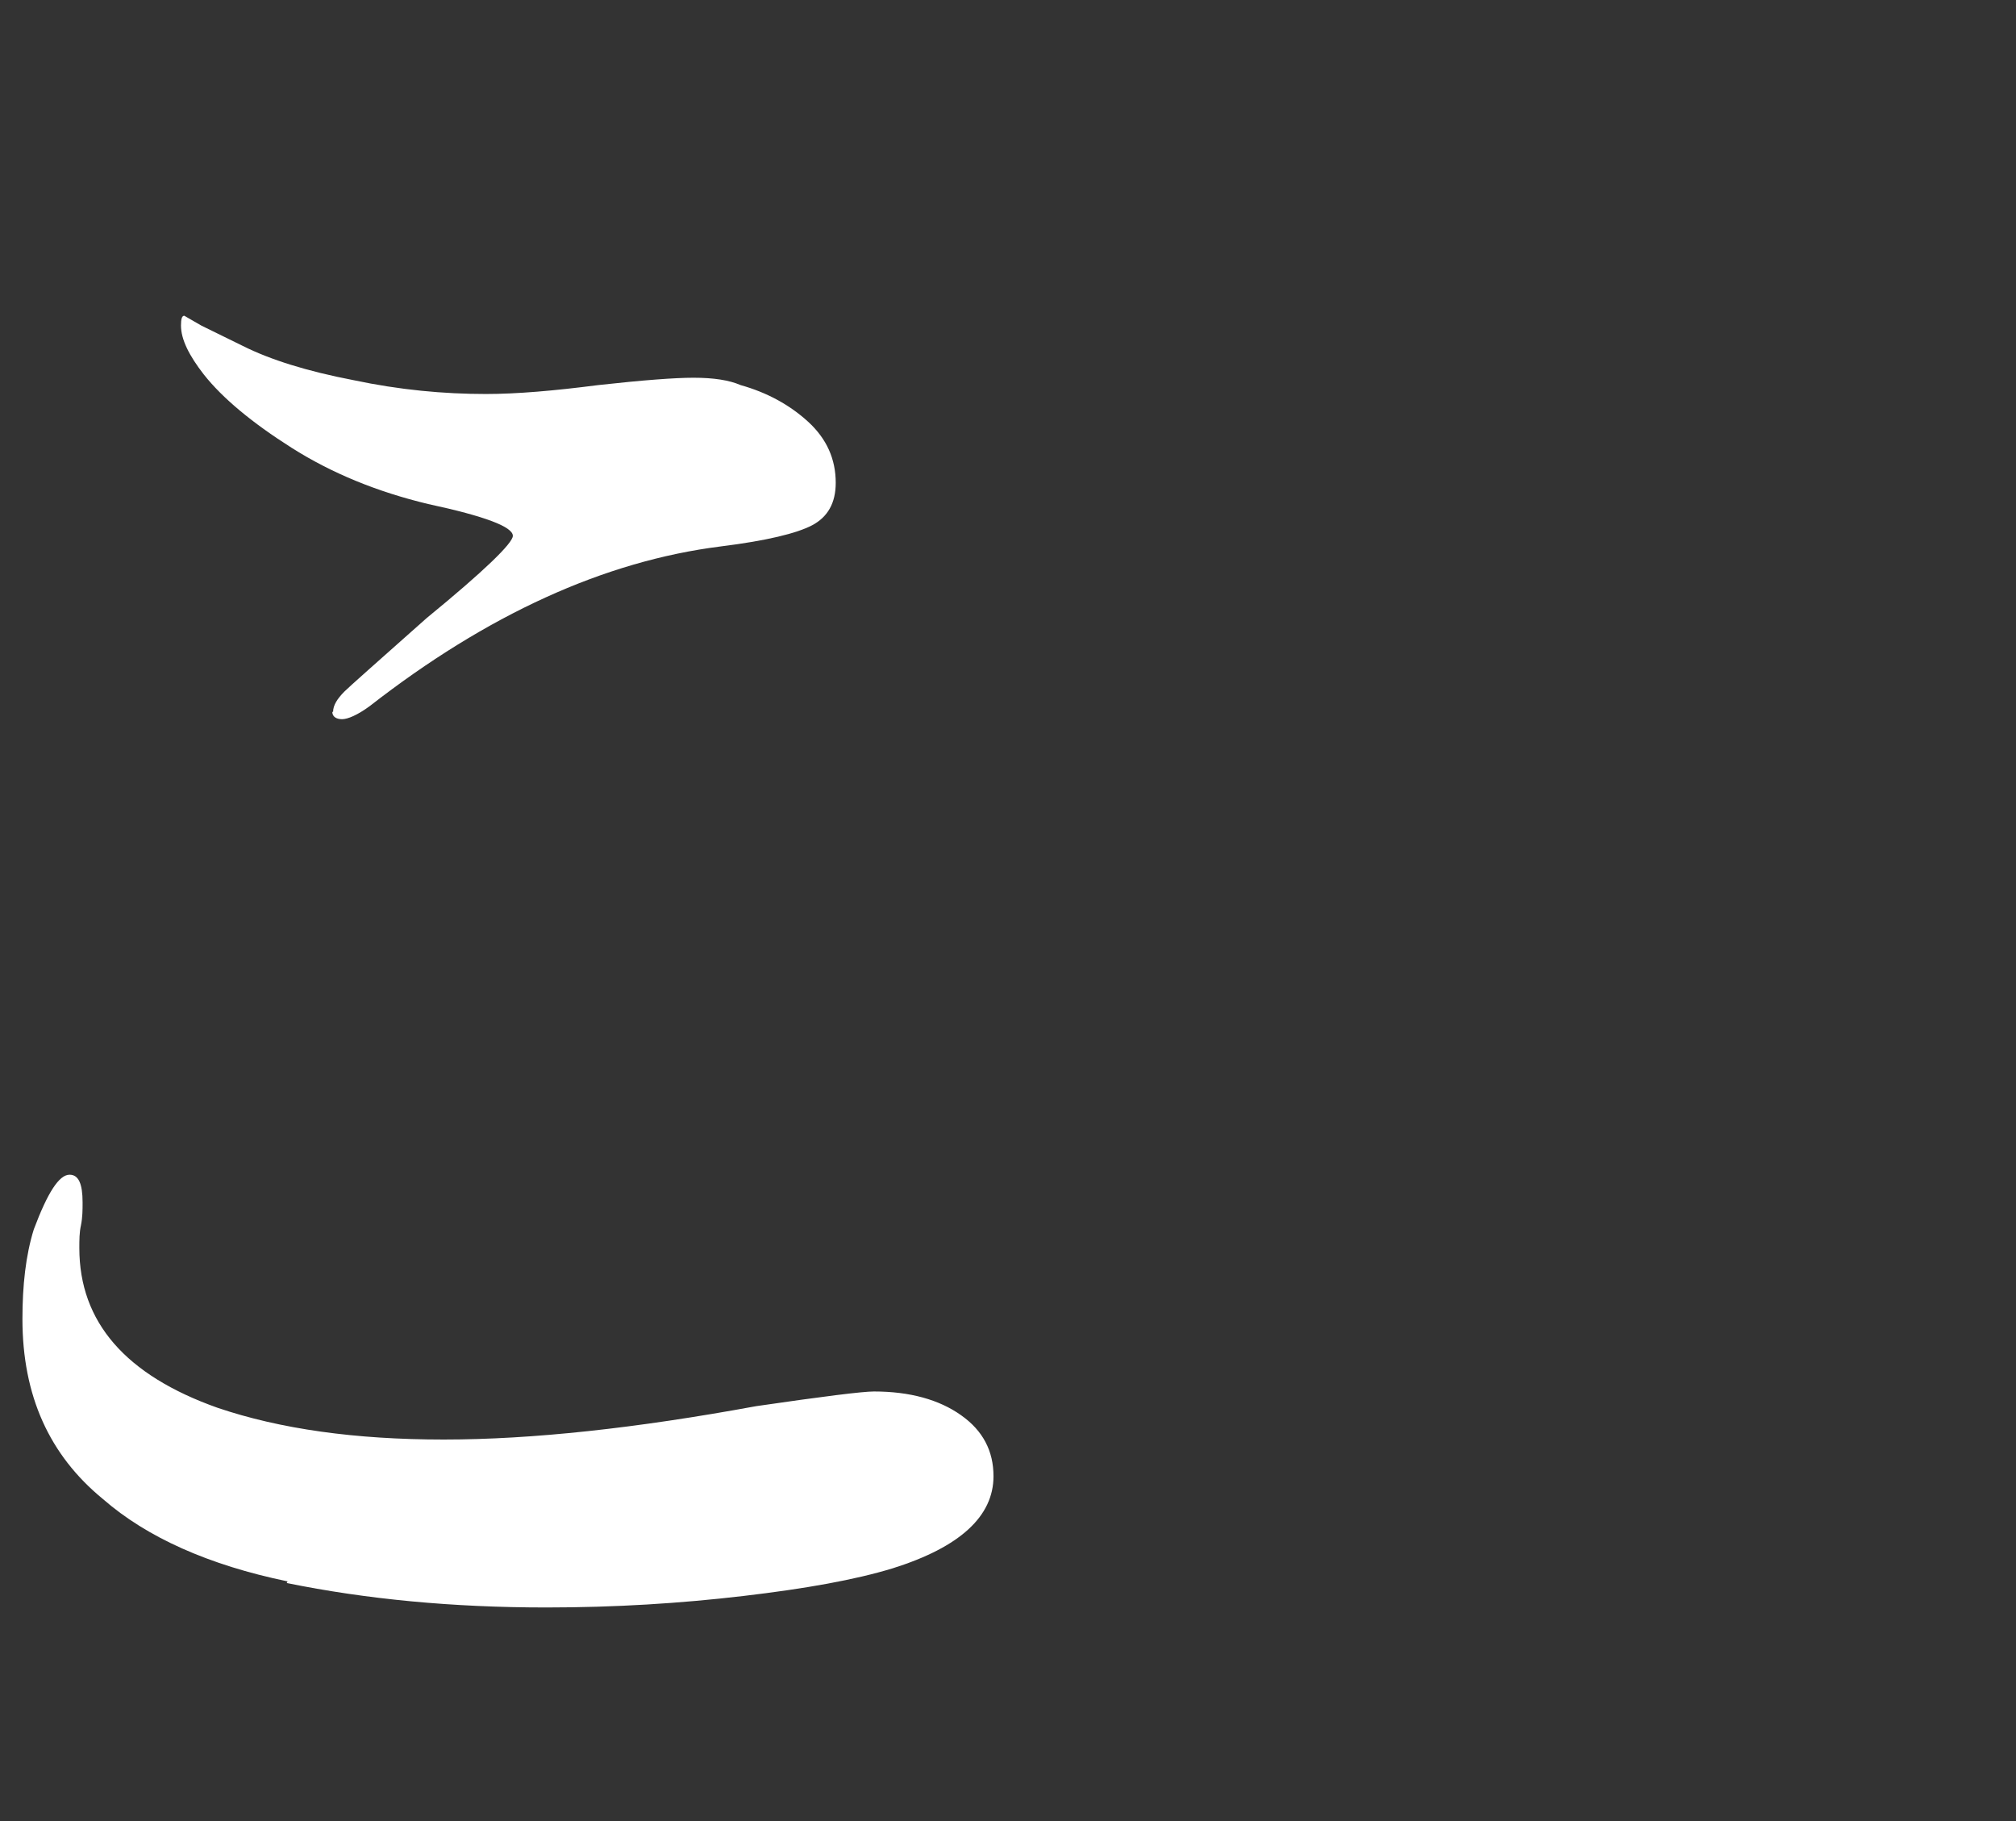 <svg width="31" height="28" viewBox="0 0 31 28" fill="none" xmlns="http://www.w3.org/2000/svg">
<rect x="0" y="0" width="31" height="28" fill="#333333" stroke="none"/>
<path d="M4.422 24.315C3.209 24.064 2.258 23.638 1.583 23.049C0.757 22.372 0.345 21.458 0.345 20.28C0.345 19.766 0.395 19.303 0.52 18.902C0.732 18.338 0.908 18.062 1.07 18.062C1.208 18.062 1.27 18.2 1.27 18.488C1.27 18.601 1.27 18.714 1.245 18.839C1.22 18.952 1.22 19.065 1.22 19.19C1.22 20.33 1.933 21.145 3.346 21.646C4.309 21.972 5.46 22.134 6.823 22.134C8.186 22.134 9.787 21.959 11.626 21.621C12.664 21.47 13.264 21.395 13.439 21.395C13.989 21.395 14.44 21.52 14.777 21.759C15.115 21.997 15.277 22.31 15.277 22.698C15.277 23.312 14.765 23.788 13.727 24.114C13.151 24.29 12.389 24.427 11.425 24.54C10.463 24.653 9.462 24.716 8.399 24.716C6.961 24.716 5.635 24.59 4.409 24.34L4.422 24.315ZM5.122 10.945C5.122 10.845 5.185 10.745 5.297 10.632C5.372 10.557 5.798 10.181 6.56 9.504C7.448 8.777 7.886 8.351 7.886 8.239C7.886 8.101 7.461 7.938 6.585 7.75C5.798 7.562 5.097 7.274 4.484 6.885C3.872 6.497 3.421 6.121 3.134 5.758C2.909 5.469 2.783 5.219 2.783 5.006C2.783 4.906 2.796 4.855 2.834 4.855L3.096 5.006L3.734 5.319C4.159 5.532 4.722 5.708 5.435 5.845C6.148 5.996 6.823 6.058 7.473 6.058C7.949 6.058 8.524 6.008 9.199 5.921C9.887 5.845 10.375 5.808 10.663 5.808C10.975 5.808 11.213 5.845 11.388 5.921C11.788 6.033 12.138 6.221 12.426 6.484C12.714 6.748 12.851 7.061 12.851 7.424C12.851 7.737 12.726 7.95 12.489 8.076C12.251 8.201 11.788 8.314 11.088 8.401C9.287 8.627 7.486 9.454 5.685 10.857C5.497 10.995 5.347 11.058 5.26 11.058C5.172 11.058 5.11 11.02 5.11 10.945H5.122Z" fill="white"/>
</svg>
